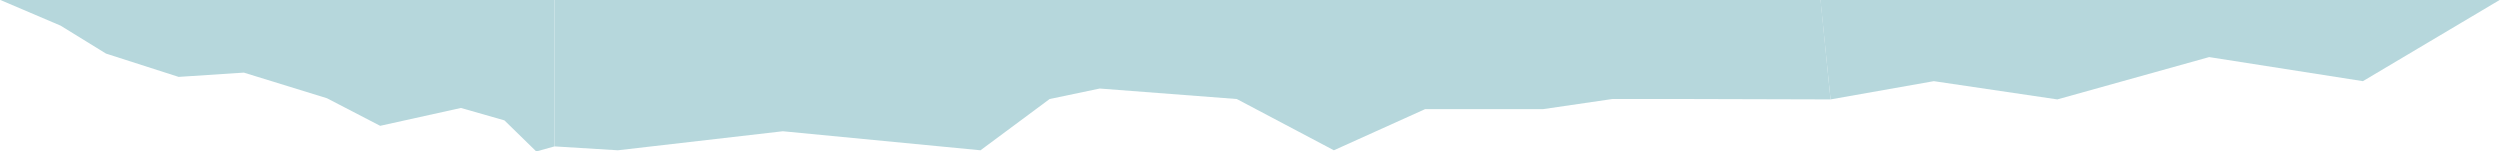 <?xml version="1.0" encoding="UTF-8"?> <svg xmlns="http://www.w3.org/2000/svg" width="3219" height="195" viewBox="0 0 3219 195" fill="none"> <path d="M2344.2 0H714V188.5L795.5 193.5L1008 169L1262.5 193.5L1351.5 127.5L1416 114L1592.5 127.5L1717.5 193.5L1835 140.5H1987L2076 127.5H2175L2357 128L2344.2 0Z" fill="#B6D7DC"></path> <path d="M714 0V188.5L690.5 195L649.5 155L593.5 139L489.5 162L421 126.5L314 93.5L230 99L136.5 69L78 33L0.5 0H714Z" fill="#B6D7DC"></path> <path d="M2357 128L2344 0H3218.5L3042.5 104.5L2844.5 73.5L2649 128L2490 104.5L2357 128Z" fill="#B6D7DC"></path> </svg> 